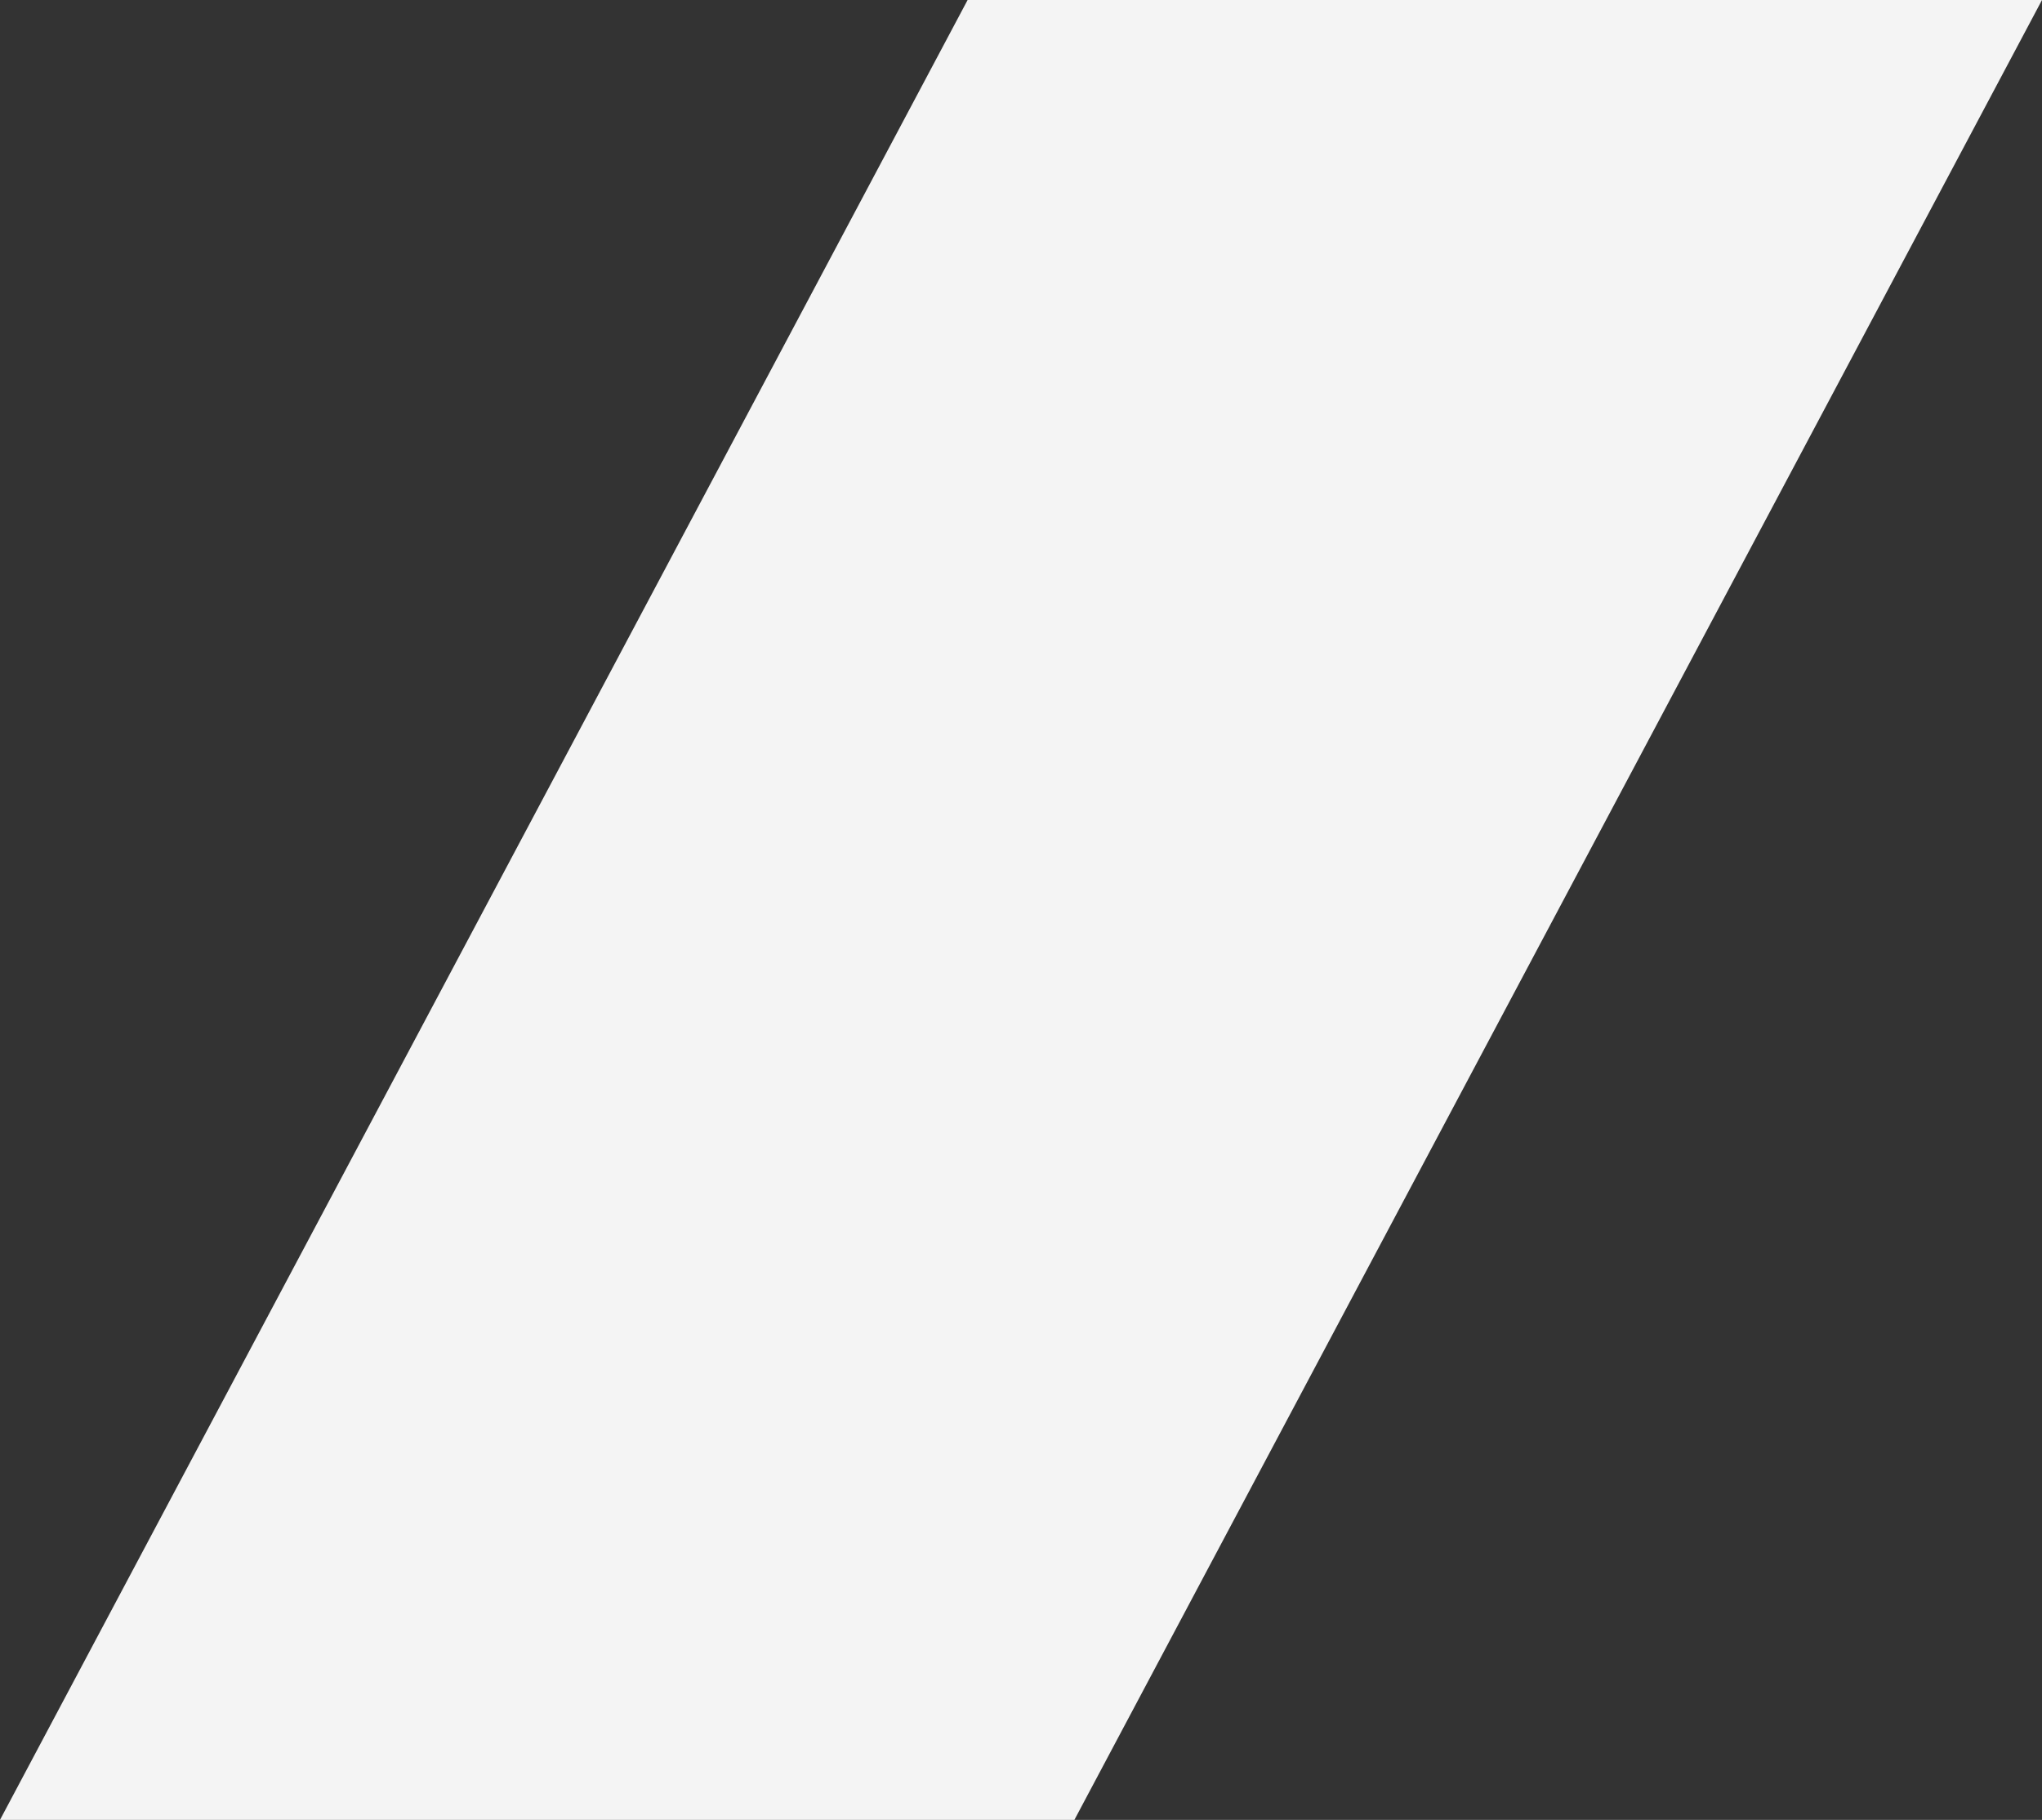 <svg xmlns="http://www.w3.org/2000/svg" width="937" height="835"><rect width="100%" height="100%" fill="#333333" stroke="none"/><defs><linearGradient id="a" x1=".5" x2=".5" y2="1" gradientUnits="objectBoundingBox"><stop offset="0" stop-color="#f4f4f4"/><stop offset="1" stop-color="#f4f4f4"/></linearGradient></defs><path data-name="パス 92" d="M491.226 834.93h-493l444-835h493z" transform="translate(1.774 .07)" fill="url(#a)"/></svg>